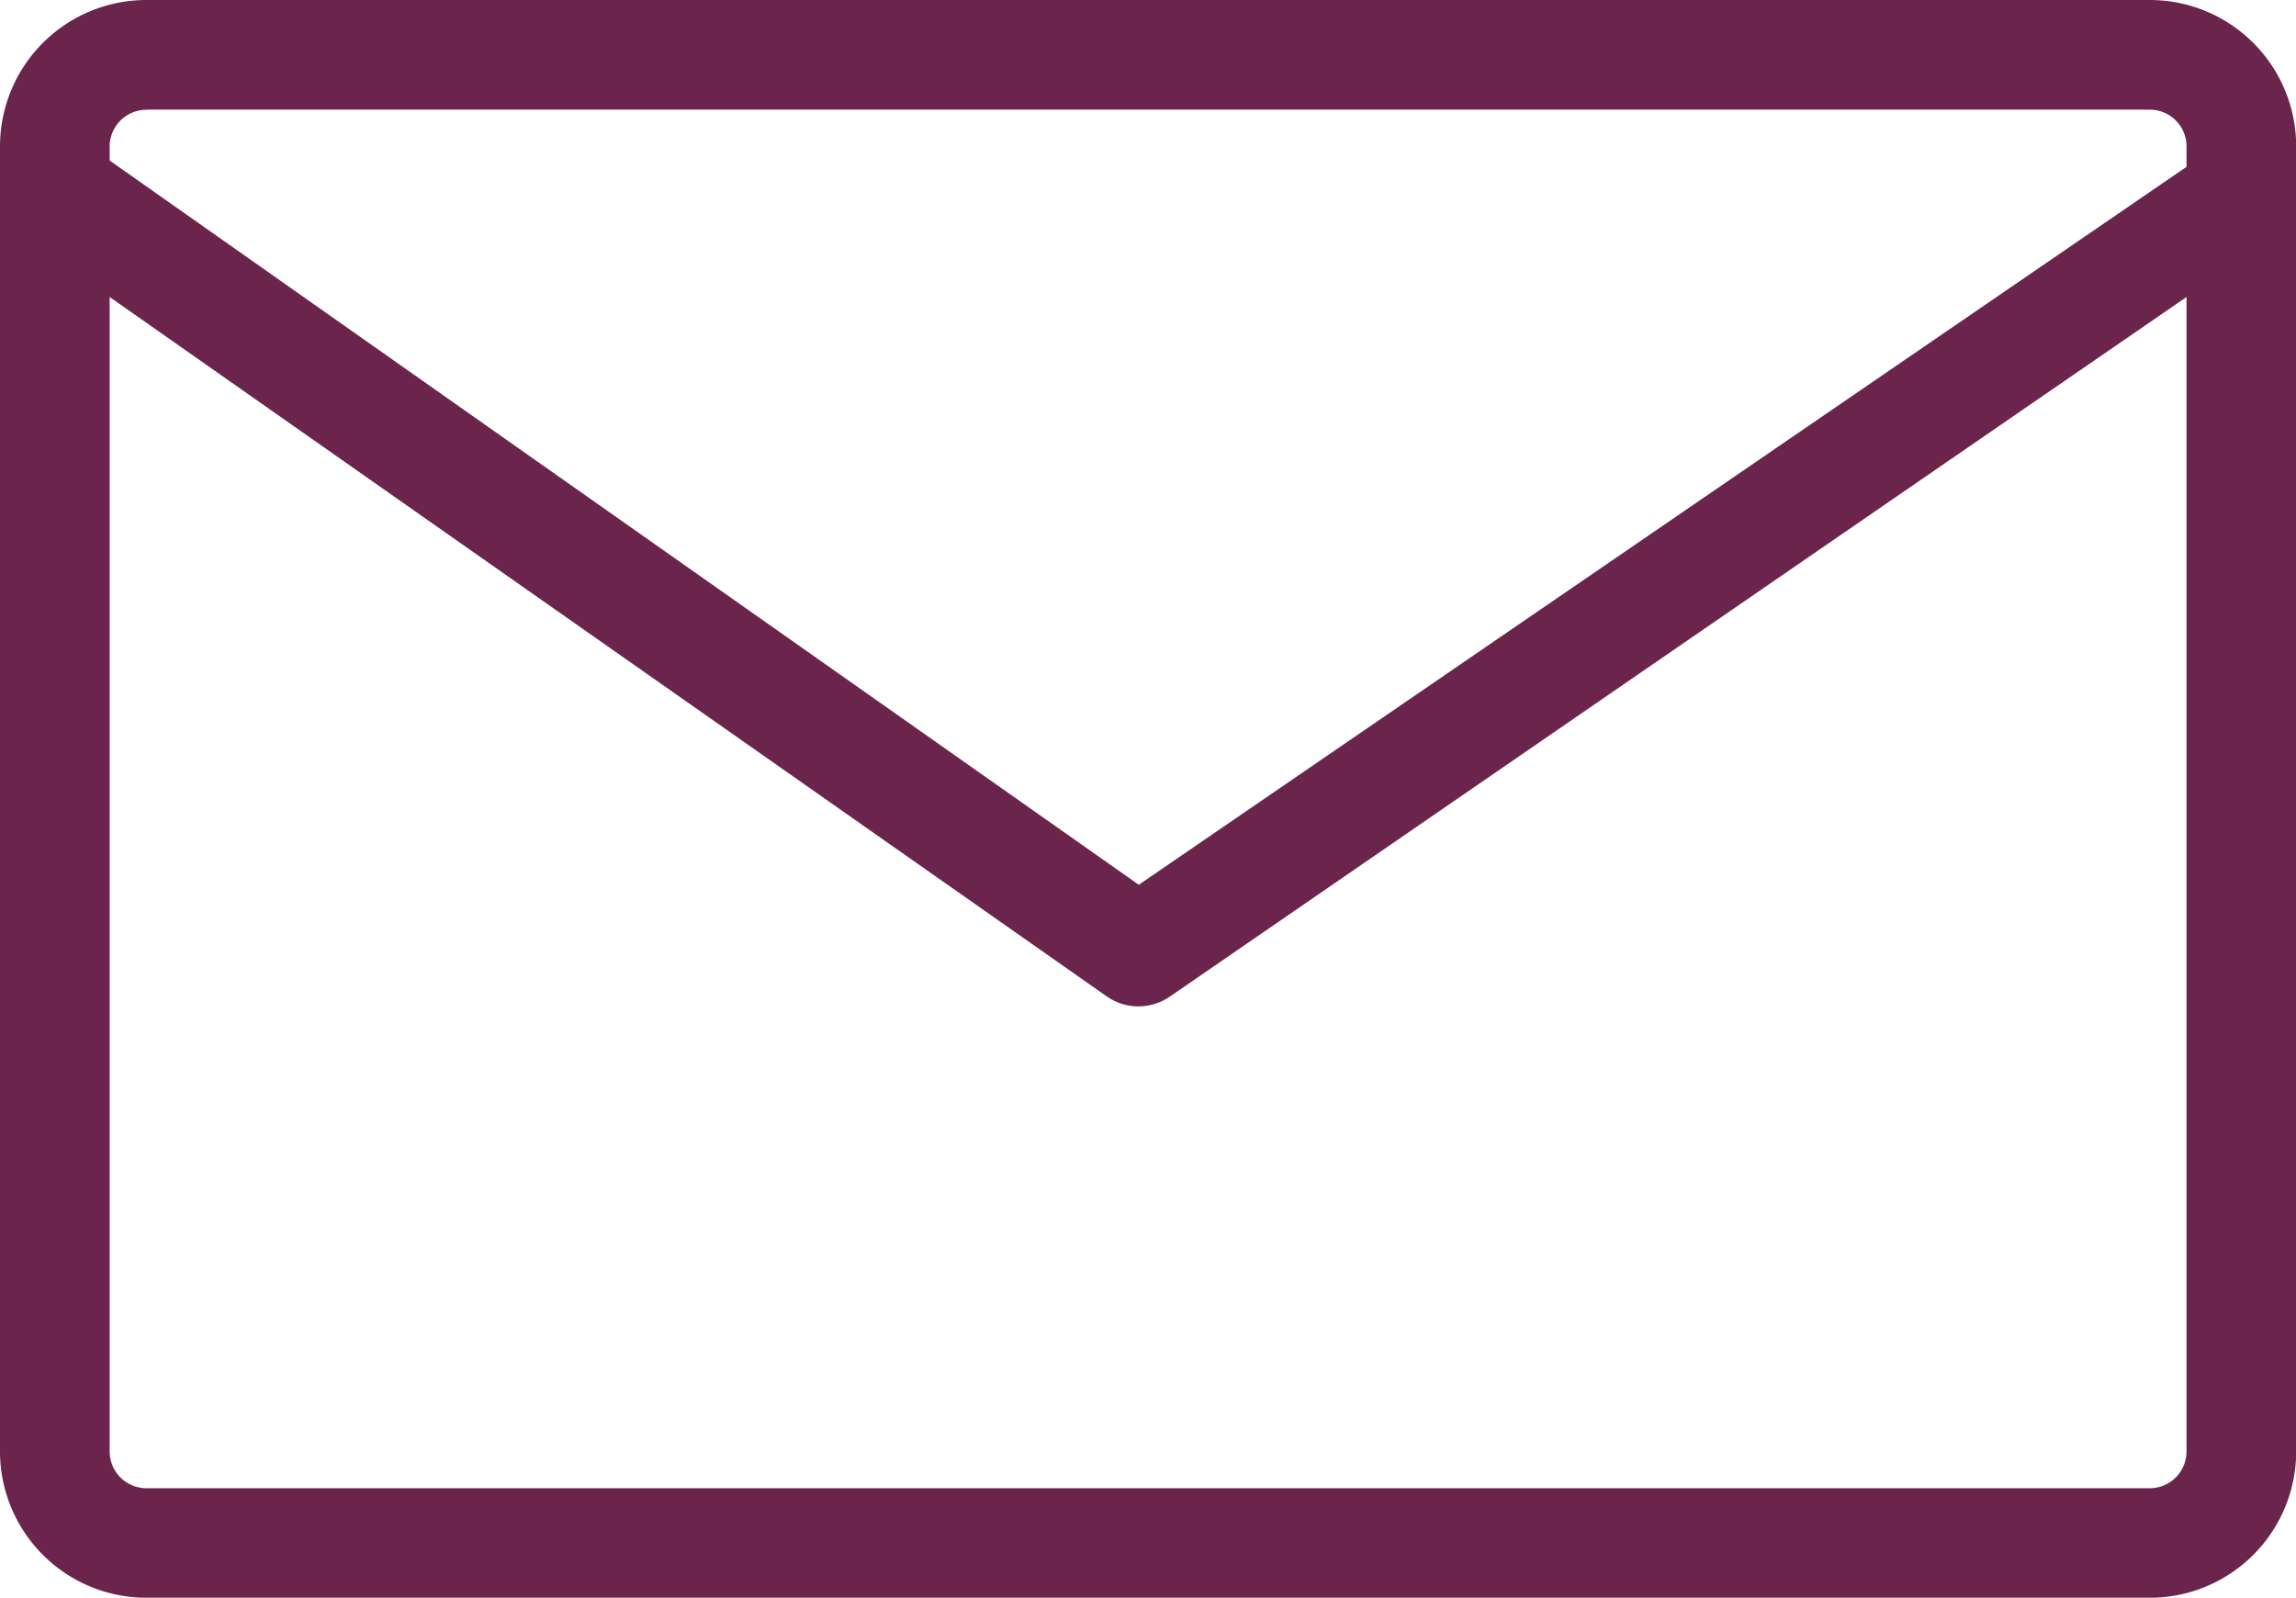 <svg id="Group_176588" data-name="Group 176588" xmlns="http://www.w3.org/2000/svg" width="37.477" height="26.079" viewBox="0 0 37.477 26.079">
  <g id="Component_134_35" data-name="Component 134 – 35">
    <path id="Rectangle_303" data-name="Rectangle 303" d="M2.39,1.792a.6.6,0,0,0-.6.6v21.3a.6.6,0,0,0,.6.6h32.7a.6.6,0,0,0,.6-.6V2.39a.6.6,0,0,0-.6-.6H2.39M2.39,0h32.7a2.39,2.39,0,0,1,2.39,2.39v21.3a2.39,2.39,0,0,1-2.39,2.39H2.39A2.39,2.39,0,0,1,0,23.689V2.39A2.39,2.39,0,0,1,2.39,0Z" fill="#6b254c"/>
    <path id="Path_38315" data-name="Path 38315" d="M17.364,12.5a.9.9,0,0,1-.516-.163L-.8-.042l.26-2.048L17.371,10.515l18.388-12.6.451,1.811L17.871,12.345A.9.9,0,0,1,17.364,12.5Z" transform="translate(1.217 3.927)" fill="#6b254c"/>
  </g>
</svg>
